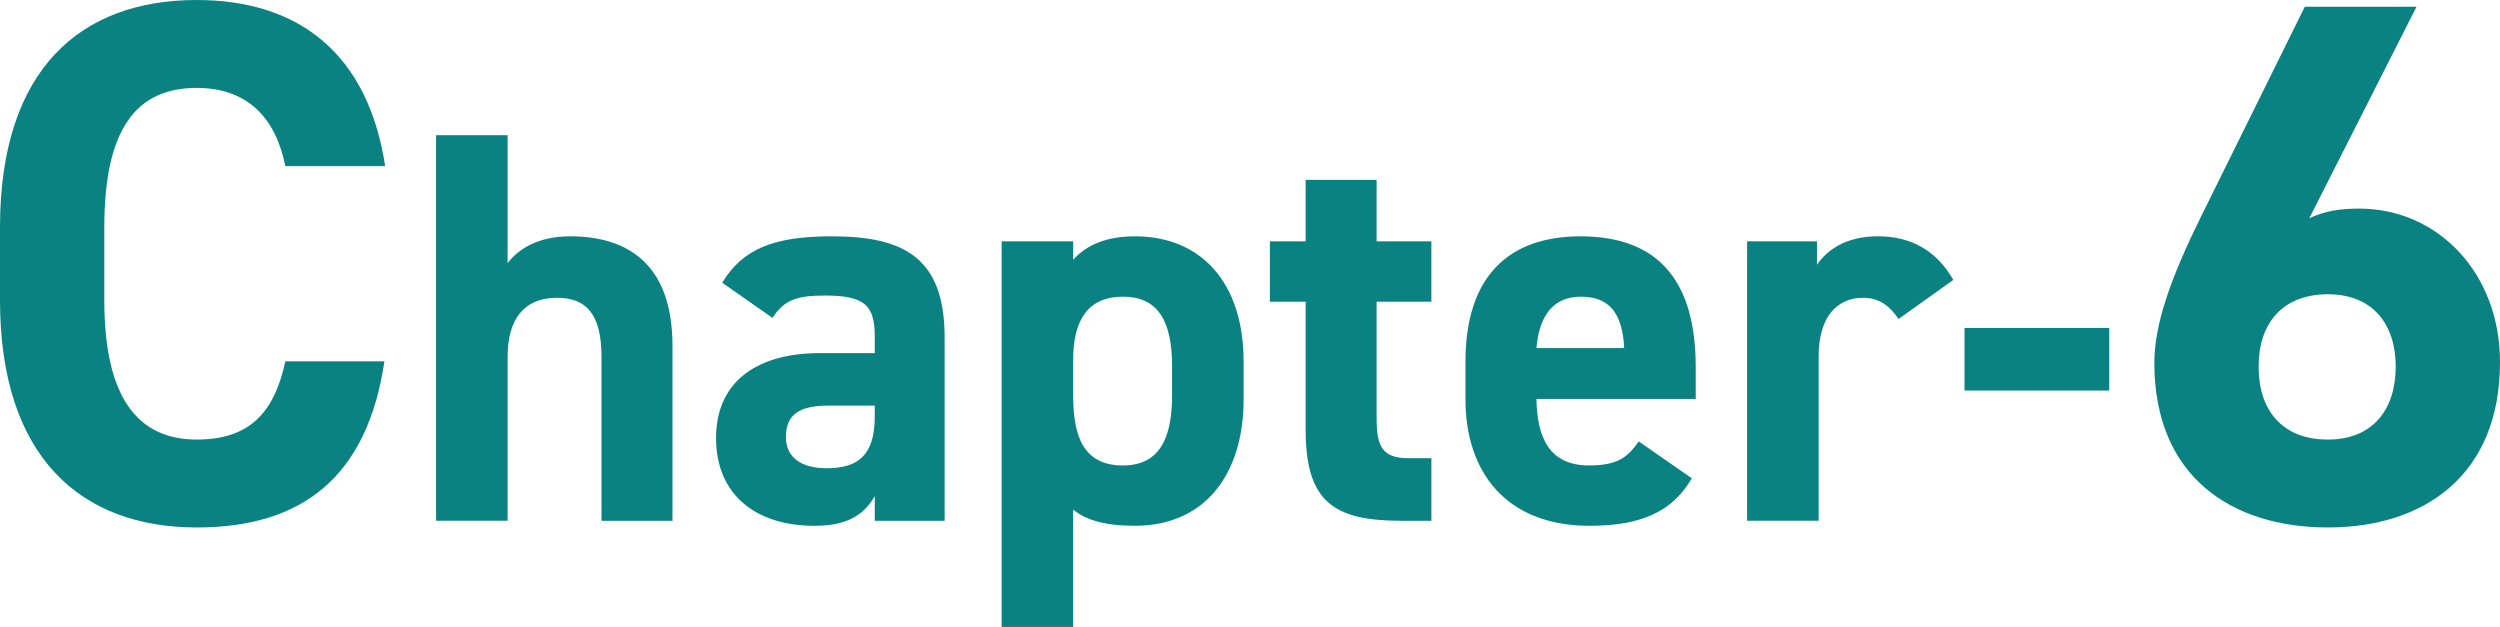 <?xml version="1.0" encoding="UTF-8"?><svg id="_レイヤー_1" xmlns="http://www.w3.org/2000/svg" viewBox="0 0 134.204 33.655"><defs><style>.cls-1{fill:#0a8282;}</style></defs><path class="cls-1" d="M15.317,8.918c-.52-2.6-2.04-4.199-4.759-4.199-3.24,0-4.959,2.199-4.959,7.479v3.919c0,5.119,1.72,7.479,4.959,7.479,2.799,0,4.159-1.4,4.759-4.199h5.319c-.92,6.198-4.399,8.918-10.078,8.918-6.199,0-10.558-3.759-10.558-12.198v-3.919C0,3.679,4.359,0,10.558,0c5.479,0,9.198,2.879,10.118,8.918h-5.359Z"/><path class="cls-1" d="M23.41,7.256h3.84v6.869c.57-.75,1.62-1.439,3.36-1.439,3.03,0,5.49,1.439,5.49,5.88v9.39h-3.81v-8.79c0-2.34-.84-3.18-2.4-3.18-1.77,0-2.64,1.17-2.64,3.149v8.82h-3.84V7.256Z"/><path class="cls-1" d="M43.989,18.956h2.97v-.87c0-1.68-.51-2.22-2.67-2.22-1.47,0-2.19.21-2.82,1.2l-2.7-1.89c1.11-1.83,2.79-2.49,5.88-2.49,3.87,0,6.06,1.14,6.06,5.43v9.84h-3.75v-1.32c-.6,1.021-1.5,1.59-3.24,1.59-3.12,0-5.28-1.649-5.28-4.71,0-3.18,2.4-4.56,5.55-4.56ZM46.959,21.775h-2.52c-1.56,0-2.25.511-2.25,1.681,0,1.14.87,1.68,2.19,1.68,1.74,0,2.58-.75,2.58-2.79v-.57Z"/><path class="cls-1" d="M66.759,21.446c0,3.899-1.98,6.779-5.85,6.779-1.56,0-2.61-.3-3.3-.87v6.3h-3.84V12.956h3.84v.99c.72-.81,1.8-1.26,3.33-1.26,3.48,0,5.82,2.43,5.82,6.72v2.04ZM62.919,21.206v-1.56c0-2.4-.75-3.72-2.64-3.72-1.83,0-2.67,1.2-2.67,3.39v1.89c0,2.16.51,3.78,2.67,3.78,2.07,0,2.64-1.62,2.64-3.78Z"/><path class="cls-1" d="M68.169,12.956h1.92v-3.3h3.81v3.3h2.94v3.24h-2.94v6.27c0,1.5.3,2.13,1.71,2.13h1.23v3.36h-1.62c-3.63,0-5.13-1.021-5.13-4.89v-6.87h-1.92v-3.24Z"/><path class="cls-1" d="M90.818,25.675c-1.05,1.83-2.79,2.55-5.489,2.55-4.5,0-6.66-2.91-6.66-6.779v-2.04c0-4.53,2.28-6.72,6.18-6.72,4.229,0,6.18,2.46,6.18,7.02v1.71h-8.55c.03,2.07.69,3.57,2.82,3.57,1.59,0,2.1-.48,2.67-1.291l2.85,1.98ZM82.478,18.685h4.71c-.09-1.949-.87-2.759-2.31-2.759-1.53,0-2.25,1.05-2.4,2.759Z"/><path class="cls-1" d="M101.917,17.125c-.39-.57-.93-1.14-1.89-1.14-1.44,0-2.4,1.05-2.4,3.149v8.82h-3.84v-15h3.75v1.26c.51-.75,1.5-1.53,3.271-1.53,1.8,0,3.149.78,4.05,2.34l-2.94,2.1Z"/><path class="cls-1" d="M105.458,17.605h7.77v3.36h-7.77v-3.36Z"/><path class="cls-1" d="M123.965,11.718c.84-.4,1.68-.52,2.68-.52,4.239,0,7.559,3.479,7.559,8.239,0,6.119-4.119,8.878-9.238,8.878-5.159,0-9.318-2.72-9.318-8.839,0-2.159.96-4.719,2.52-7.878L123.726.36h5.998l-5.759,11.358ZM124.965,23.596c2.399,0,3.64-1.6,3.64-3.92,0-2.279-1.24-3.879-3.64-3.879-2.479,0-3.72,1.6-3.72,3.879,0,2.32,1.24,3.92,3.72,3.92Z"/></svg>